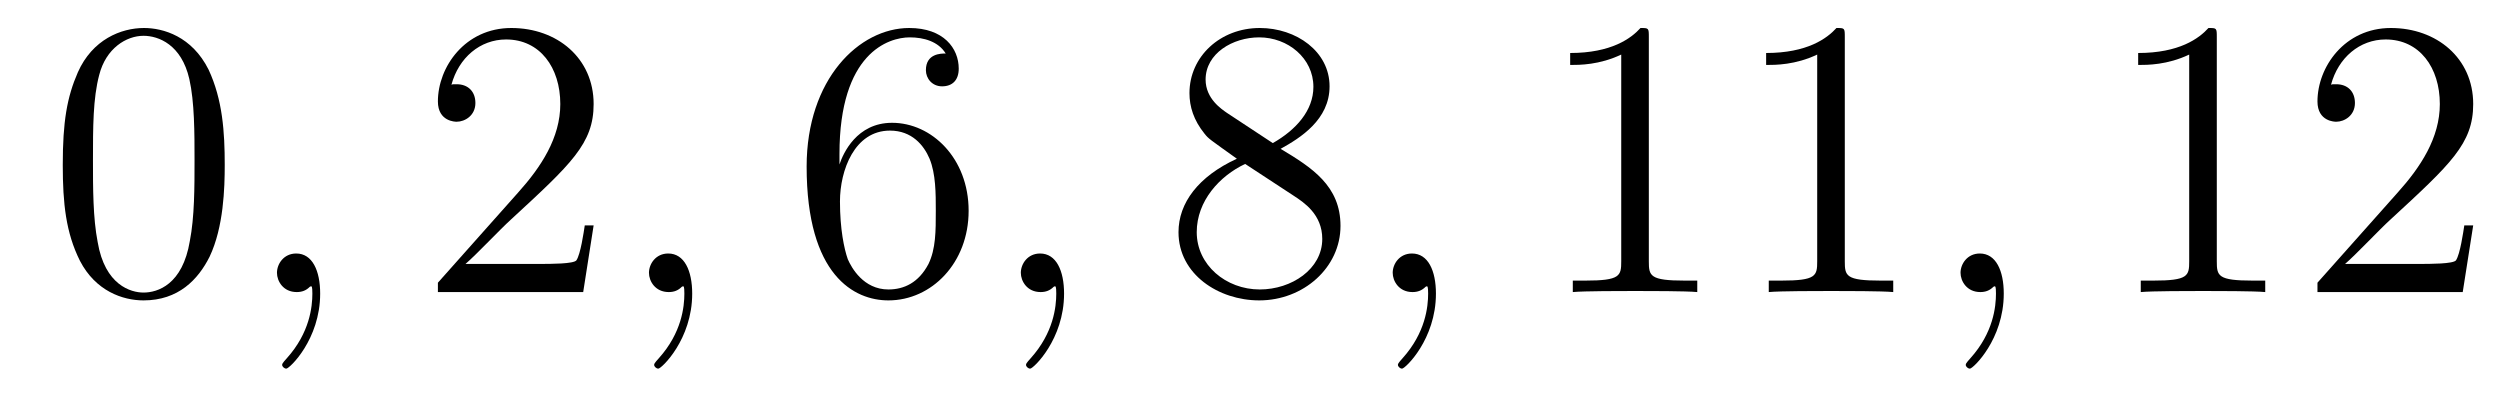 <?xml version='1.0'?>
<!-- This file was generated by dvisvgm 1.9.2 -->
<svg height='12pt' version='1.1' viewBox='0 -12 75 12' width='75pt' xmlns='http://www.w3.org/2000/svg' xmlns:xlink='http://www.w3.org/1999/xlink'>
<g id='page1'>
<g transform='matrix(1 0 0 1 -127 651)'>
<path d='M133.742 -658.051C133.742 -659.035 133.68 -660.004 133.258 -660.91C132.758 -661.91 131.898 -662.16 131.32 -662.16C130.633 -662.16 129.773 -661.816 129.336 -660.832C129.008 -660.082 128.883 -659.348 128.883 -658.051C128.883 -656.895 128.977 -656.019 129.398 -655.176C129.867 -654.27 130.68 -653.988 131.305 -653.988C132.352 -653.988 132.945 -654.613 133.289 -655.301C133.711 -656.191 133.742 -657.363 133.742 -658.051ZM131.305 -654.223C130.93 -654.223 130.148 -654.441 129.93 -655.738C129.789 -656.457 129.789 -657.363 129.789 -658.191C129.789 -659.176 129.789 -660.051 129.977 -660.754C130.18 -661.551 130.789 -661.926 131.305 -661.926C131.758 -661.926 132.445 -661.66 132.68 -660.629C132.836 -659.941 132.836 -659.004 132.836 -658.191C132.836 -657.395 132.836 -656.488 132.695 -655.77C132.477 -654.457 131.727 -654.223 131.305 -654.223ZM134.277 -654.238' fill-rule='evenodd'/>
<path d='M136.605 -654.191C136.605 -654.879 136.371 -655.395 135.887 -655.395C135.512 -655.395 135.309 -655.082 135.309 -654.816C135.309 -654.566 135.496 -654.238 135.902 -654.238C136.059 -654.238 136.184 -654.285 136.293 -654.395C136.309 -654.41 136.324 -654.41 136.34 -654.41C136.371 -654.41 136.371 -654.254 136.371 -654.191C136.371 -653.801 136.293 -653.019 135.606 -652.254C135.465 -652.098 135.465 -652.082 135.465 -652.051C135.465 -652.004 135.527 -651.941 135.59 -651.941C135.684 -651.941 136.605 -652.816 136.605 -654.191ZM137.516 -654.238' fill-rule='evenodd'/>
<path d='M144.809 -656.238H144.543C144.512 -656.035 144.418 -655.379 144.293 -655.191C144.215 -655.082 143.527 -655.082 143.168 -655.082H140.965C141.293 -655.363 142.012 -656.129 142.324 -656.41C144.137 -658.082 144.809 -658.691 144.809 -659.879C144.809 -661.254 143.715 -662.16 142.34 -662.16C140.949 -662.16 140.137 -660.988 140.137 -659.957C140.137 -659.348 140.668 -659.348 140.699 -659.348C140.949 -659.348 141.262 -659.535 141.262 -659.91C141.262 -660.254 141.043 -660.473 140.699 -660.473C140.59 -660.473 140.574 -660.473 140.543 -660.457C140.762 -661.269 141.402 -661.816 142.184 -661.816C143.199 -661.816 143.809 -660.973 143.809 -659.879C143.809 -658.863 143.23 -657.988 142.543 -657.223L140.137 -654.519V-654.238H144.496L144.809 -656.238ZM145.437 -654.238' fill-rule='evenodd'/>
<path d='M147.766 -654.191C147.766 -654.879 147.531 -655.395 147.047 -655.395C146.672 -655.395 146.469 -655.082 146.469 -654.816C146.469 -654.566 146.656 -654.238 147.063 -654.238C147.219 -654.238 147.344 -654.285 147.453 -654.395C147.469 -654.41 147.484 -654.41 147.5 -654.41C147.531 -654.41 147.531 -654.254 147.531 -654.191C147.531 -653.801 147.453 -653.019 146.766 -652.254C146.625 -652.098 146.625 -652.082 146.625 -652.051C146.625 -652.004 146.688 -651.941 146.75 -651.941C146.844 -651.941 147.766 -652.816 147.766 -654.191ZM148.676 -654.238' fill-rule='evenodd'/>
<path d='M152.184 -658.379C152.184 -661.41 153.652 -661.879 154.293 -661.879C154.715 -661.879 155.152 -661.754 155.371 -661.395C155.23 -661.395 154.777 -661.395 154.777 -660.894C154.777 -660.645 154.965 -660.41 155.262 -660.41C155.574 -660.41 155.762 -660.598 155.762 -660.941C155.762 -661.551 155.309 -662.16 154.277 -662.16C152.777 -662.16 151.199 -660.629 151.199 -658.004C151.199 -654.723 152.637 -653.988 153.652 -653.988C154.949 -653.988 156.059 -655.113 156.059 -656.676C156.059 -658.254 154.949 -659.316 153.762 -659.316C152.699 -659.316 152.293 -658.395 152.184 -658.066V-658.379ZM153.652 -654.316C152.902 -654.316 152.543 -654.973 152.434 -655.223C152.324 -655.535 152.199 -656.129 152.199 -656.957C152.199 -657.894 152.637 -659.082 153.699 -659.082C154.356 -659.082 154.715 -658.644 154.887 -658.238C155.074 -657.785 155.074 -657.191 155.074 -656.676C155.074 -656.066 155.074 -655.535 154.855 -655.082C154.559 -654.519 154.121 -654.316 153.652 -654.316ZM156.594 -654.238' fill-rule='evenodd'/>
<path d='M158.922 -654.191C158.922 -654.879 158.688 -655.395 158.203 -655.395C157.828 -655.395 157.625 -655.082 157.625 -654.816C157.625 -654.566 157.812 -654.238 158.219 -654.238C158.375 -654.238 158.5 -654.285 158.609 -654.395C158.625 -654.41 158.641 -654.41 158.656 -654.41C158.688 -654.41 158.688 -654.254 158.688 -654.191C158.688 -653.801 158.609 -653.019 157.922 -652.254C157.781 -652.098 157.781 -652.082 157.781 -652.051C157.781 -652.004 157.844 -651.941 157.906 -651.941C158 -651.941 158.922 -652.816 158.922 -654.191ZM159.832 -654.238' fill-rule='evenodd'/>
<path d='M165.418 -658.535C166.012 -658.863 166.887 -659.41 166.887 -660.41C166.887 -661.457 165.887 -662.16 164.793 -662.16C163.605 -662.16 162.684 -661.301 162.684 -660.207C162.684 -659.801 162.809 -659.394 163.137 -658.988C163.262 -658.832 163.277 -658.832 164.106 -658.238C162.949 -657.707 162.355 -656.91 162.355 -656.035C162.355 -654.77 163.559 -653.988 164.777 -653.988C166.105 -653.988 167.215 -654.973 167.215 -656.223C167.215 -657.426 166.356 -657.973 165.418 -658.535ZM163.809 -659.613C163.652 -659.723 163.168 -660.035 163.168 -660.613C163.168 -661.395 163.98 -661.879 164.777 -661.879C165.637 -661.879 166.402 -661.254 166.402 -660.395C166.402 -659.676 165.871 -659.098 165.184 -658.707L163.809 -659.613ZM164.355 -658.082L165.809 -657.129C166.121 -656.926 166.668 -656.566 166.668 -655.832C166.668 -654.926 165.746 -654.316 164.793 -654.316C163.777 -654.316 162.902 -655.051 162.902 -656.035C162.902 -656.973 163.59 -657.723 164.355 -658.082ZM167.75 -654.238' fill-rule='evenodd'/>
<path d='M170.078 -654.191C170.078 -654.879 169.844 -655.395 169.359 -655.395C168.984 -655.395 168.781 -655.082 168.781 -654.816C168.781 -654.566 168.969 -654.238 169.375 -654.238C169.531 -654.238 169.656 -654.285 169.766 -654.395C169.781 -654.41 169.797 -654.41 169.812 -654.41C169.844 -654.41 169.844 -654.254 169.844 -654.191C169.844 -653.801 169.766 -653.019 169.078 -652.254C168.938 -652.098 168.938 -652.082 168.938 -652.051C168.938 -652.004 169 -651.941 169.062 -651.941C169.156 -651.941 170.078 -652.816 170.078 -654.191ZM170.988 -654.238' fill-rule='evenodd'/>
<path d='M176.465 -661.879C176.465 -662.16 176.465 -662.16 176.215 -662.16C175.934 -661.848 175.34 -661.41 174.105 -661.41V-661.051C174.387 -661.051 174.981 -661.051 175.637 -661.363V-655.16C175.637 -654.723 175.605 -654.582 174.559 -654.582H174.184V-654.238C174.512 -654.27 175.668 -654.27 176.059 -654.27C176.449 -654.27 177.59 -654.27 177.918 -654.238V-654.582H177.543C176.496 -654.582 176.465 -654.723 176.465 -655.16V-661.879ZM182.344 -661.879C182.344 -662.16 182.344 -662.16 182.094 -662.16C181.812 -661.848 181.219 -661.41 179.984 -661.41V-661.051C180.266 -661.051 180.859 -661.051 181.516 -661.363V-655.16C181.516 -654.723 181.484 -654.582 180.438 -654.582H180.063V-654.238C180.391 -654.27 181.547 -654.27 181.938 -654.27C182.328 -654.27 183.469 -654.27 183.797 -654.238V-654.582H183.422C182.375 -654.582 182.344 -654.723 182.344 -655.16V-661.879ZM184.785 -654.238' fill-rule='evenodd'/>
<path d='M187.113 -654.191C187.113 -654.879 186.879 -655.395 186.395 -655.395C186.02 -655.395 185.816 -655.082 185.816 -654.816C185.816 -654.566 186.004 -654.238 186.41 -654.238C186.566 -654.238 186.691 -654.285 186.801 -654.395C186.816 -654.41 186.832 -654.41 186.848 -654.41C186.879 -654.41 186.879 -654.254 186.879 -654.191C186.879 -653.801 186.801 -653.019 186.113 -652.254C185.973 -652.098 185.973 -652.082 185.973 -652.051C185.973 -652.004 186.035 -651.941 186.098 -651.941C186.191 -651.941 187.113 -652.816 187.113 -654.191ZM188.023 -654.238' fill-rule='evenodd'/>
<path d='M193.504 -661.879C193.504 -662.16 193.504 -662.16 193.254 -662.16C192.973 -661.848 192.379 -661.41 191.145 -661.41V-661.051C191.426 -661.051 192.019 -661.051 192.676 -661.363V-655.16C192.676 -654.723 192.644 -654.582 191.598 -654.582H191.223V-654.238C191.551 -654.27 192.707 -654.27 193.098 -654.27C193.488 -654.27 194.629 -654.27 194.957 -654.238V-654.582H194.582C193.535 -654.582 193.504 -654.723 193.504 -655.16V-661.879ZM201.196 -656.238H200.929C200.898 -656.035 200.804 -655.379 200.68 -655.191C200.602 -655.082 199.914 -655.082 199.555 -655.082H197.352C197.68 -655.363 198.398 -656.129 198.71 -656.41C200.524 -658.082 201.196 -658.691 201.196 -659.879C201.196 -661.254 200.101 -662.16 198.726 -662.16C197.336 -662.16 196.524 -660.988 196.524 -659.957C196.524 -659.348 197.054 -659.348 197.086 -659.348C197.336 -659.348 197.648 -659.535 197.648 -659.91C197.648 -660.254 197.43 -660.473 197.086 -660.473C196.976 -660.473 196.961 -660.473 196.93 -660.457C197.148 -661.269 197.789 -661.816 198.57 -661.816C199.586 -661.816 200.195 -660.973 200.195 -659.879C200.195 -658.863 199.618 -657.988 198.93 -657.223L196.524 -654.519V-654.238H200.882L201.196 -656.238ZM201.824 -654.238' fill-rule='evenodd'/>
</g>
</g>
</svg>
